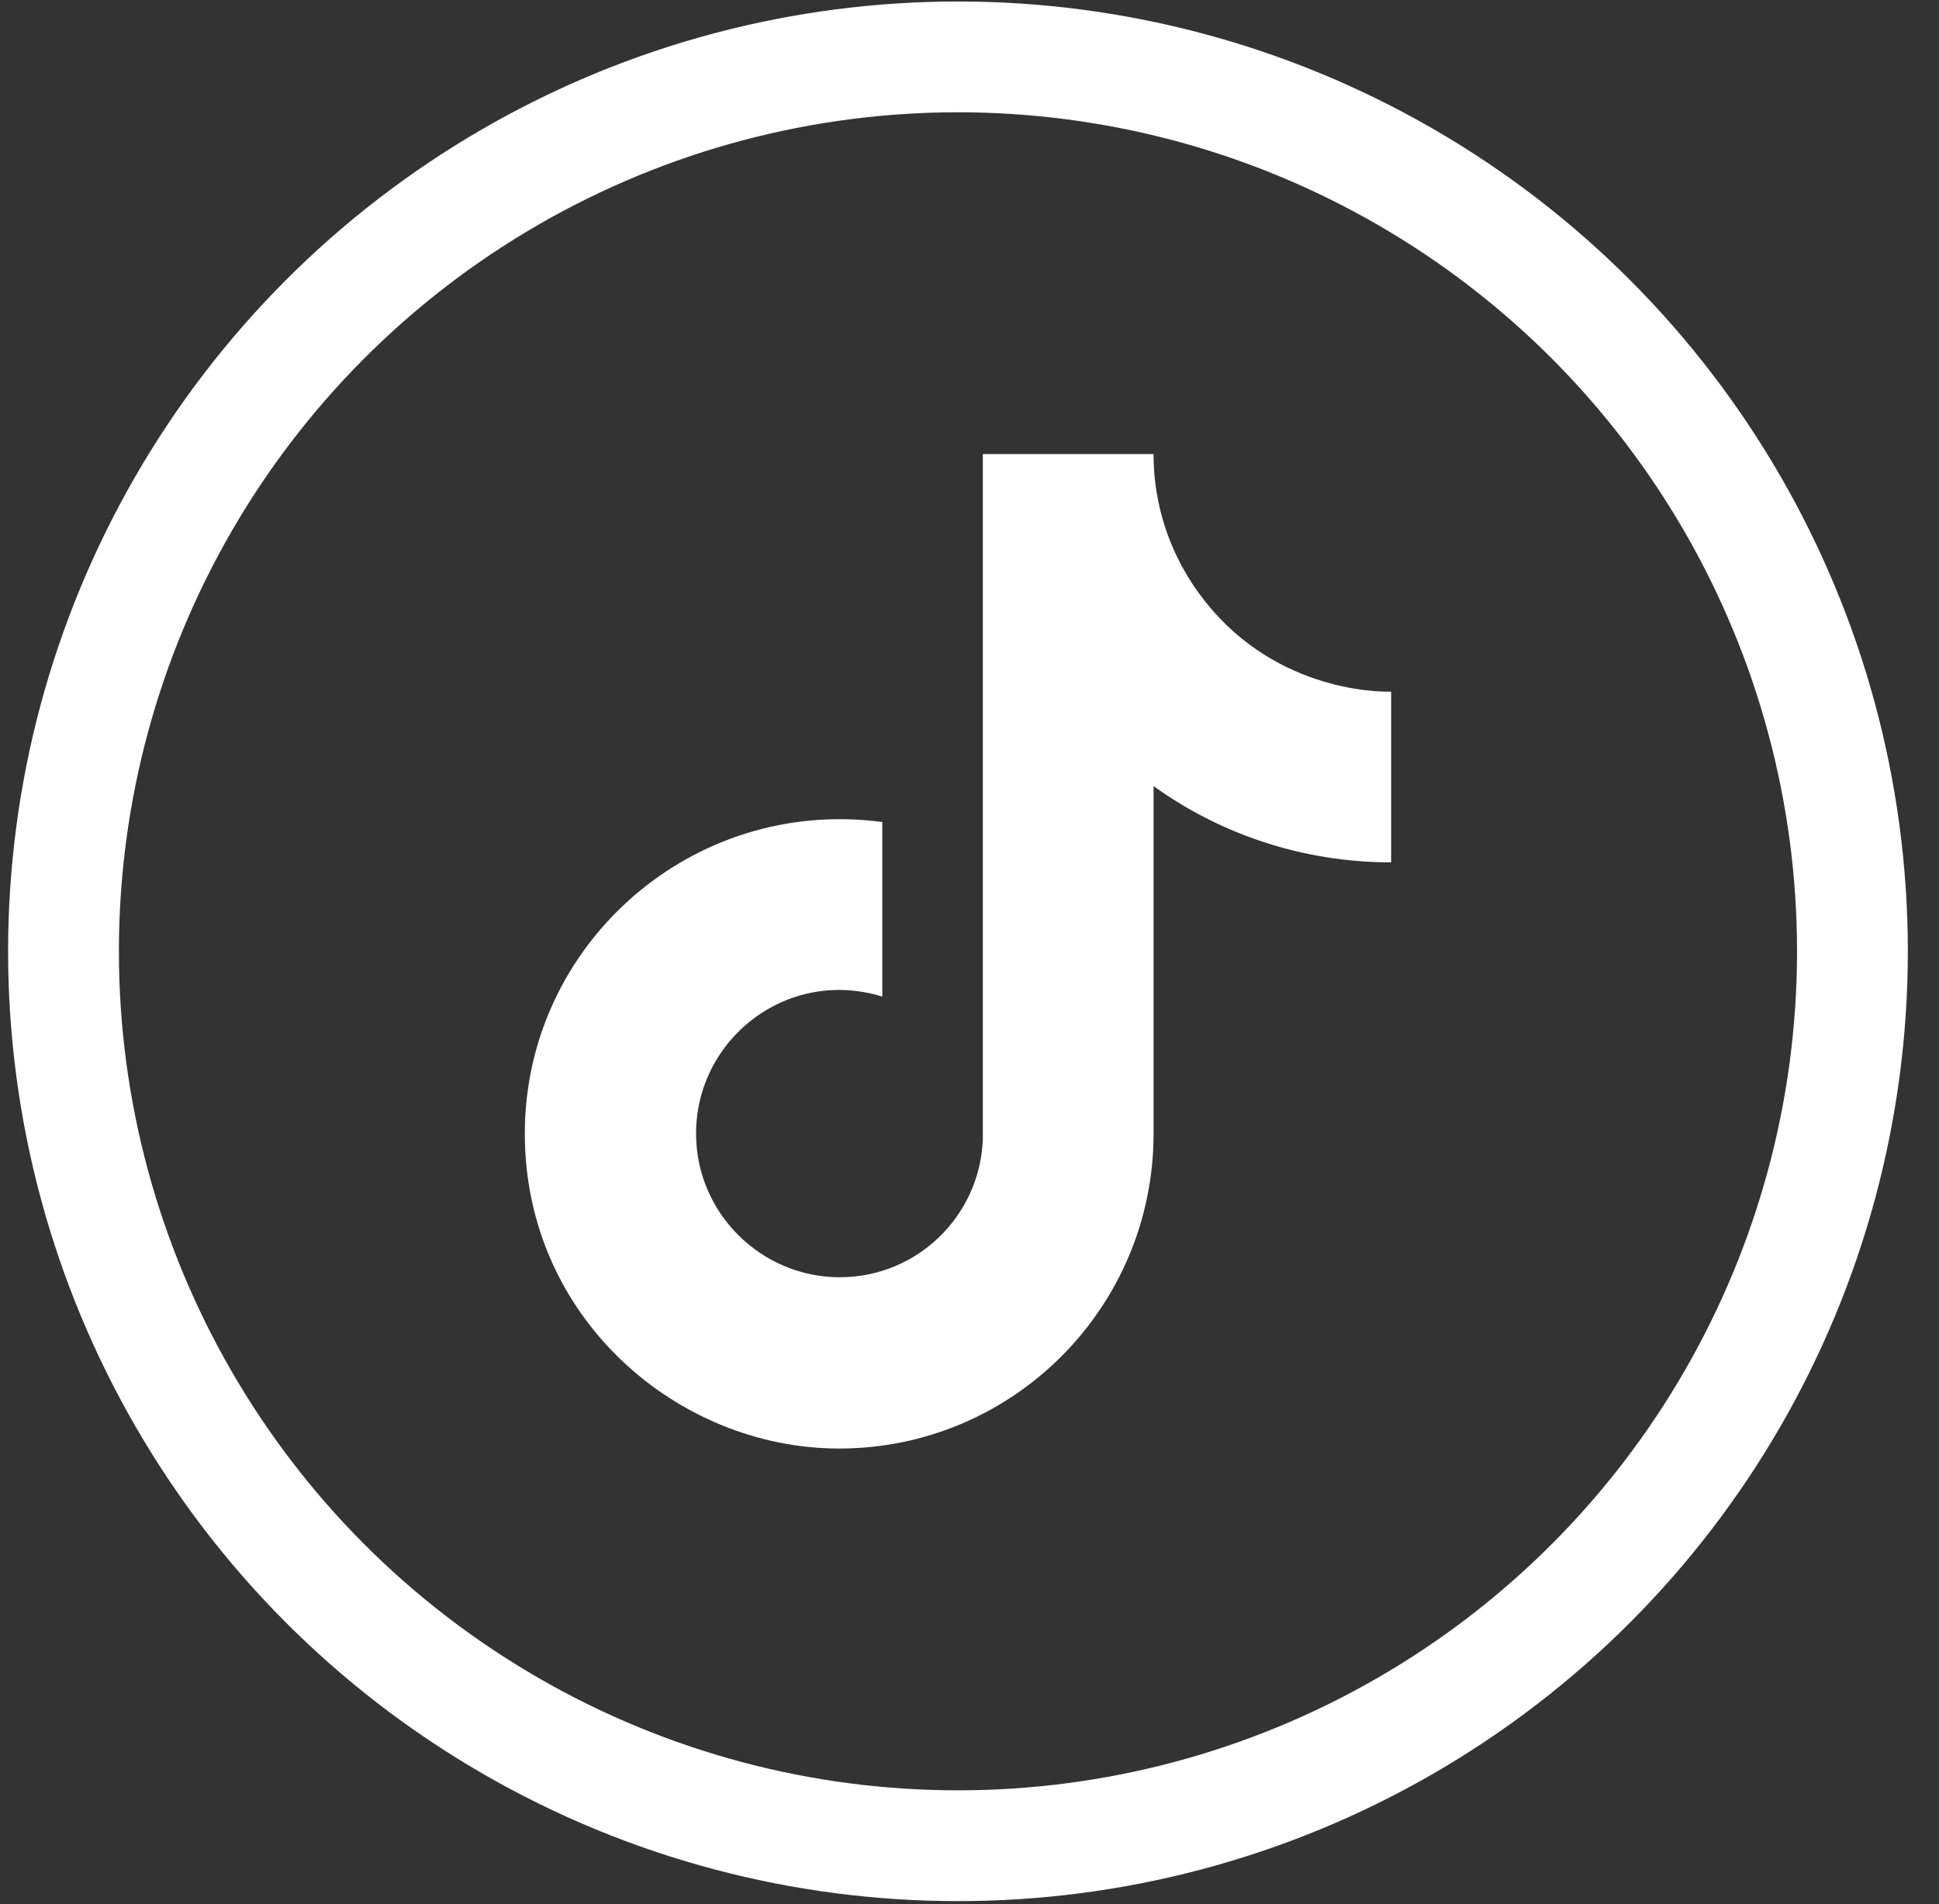 <svg width="56" height="55" viewBox="0 0 56 55" fill="none" xmlns="http://www.w3.org/2000/svg">
<rect x="0" y="0" width="56" height="55" fill="#333333" stroke="none"/>
<g id="TikTok">
<circle id="Ellipse 8" cx="27.667" cy="27.476" r="25.833" stroke="white" stroke-width="3.2"/>
<g id="tiktok">
<path id="Vector" d="M35.007 17.614C33.954 16.402 33.316 14.838 33.316 13.115H28.385V32.901C28.305 35.119 26.486 36.89 24.252 36.89C21.986 36.89 20.103 35.039 20.103 32.742C20.103 29.997 22.752 27.939 25.481 28.784V23.742C19.976 23.008 15.157 27.284 15.157 32.742C15.157 38.055 19.561 41.837 24.236 41.837C29.247 41.837 33.316 37.768 33.316 32.742V22.705C35.246 24.093 37.624 24.907 40.177 24.907V19.976C40.177 19.976 37.177 20.12 35.007 17.614Z" fill="white"/>
</g>
</g>
</svg>
